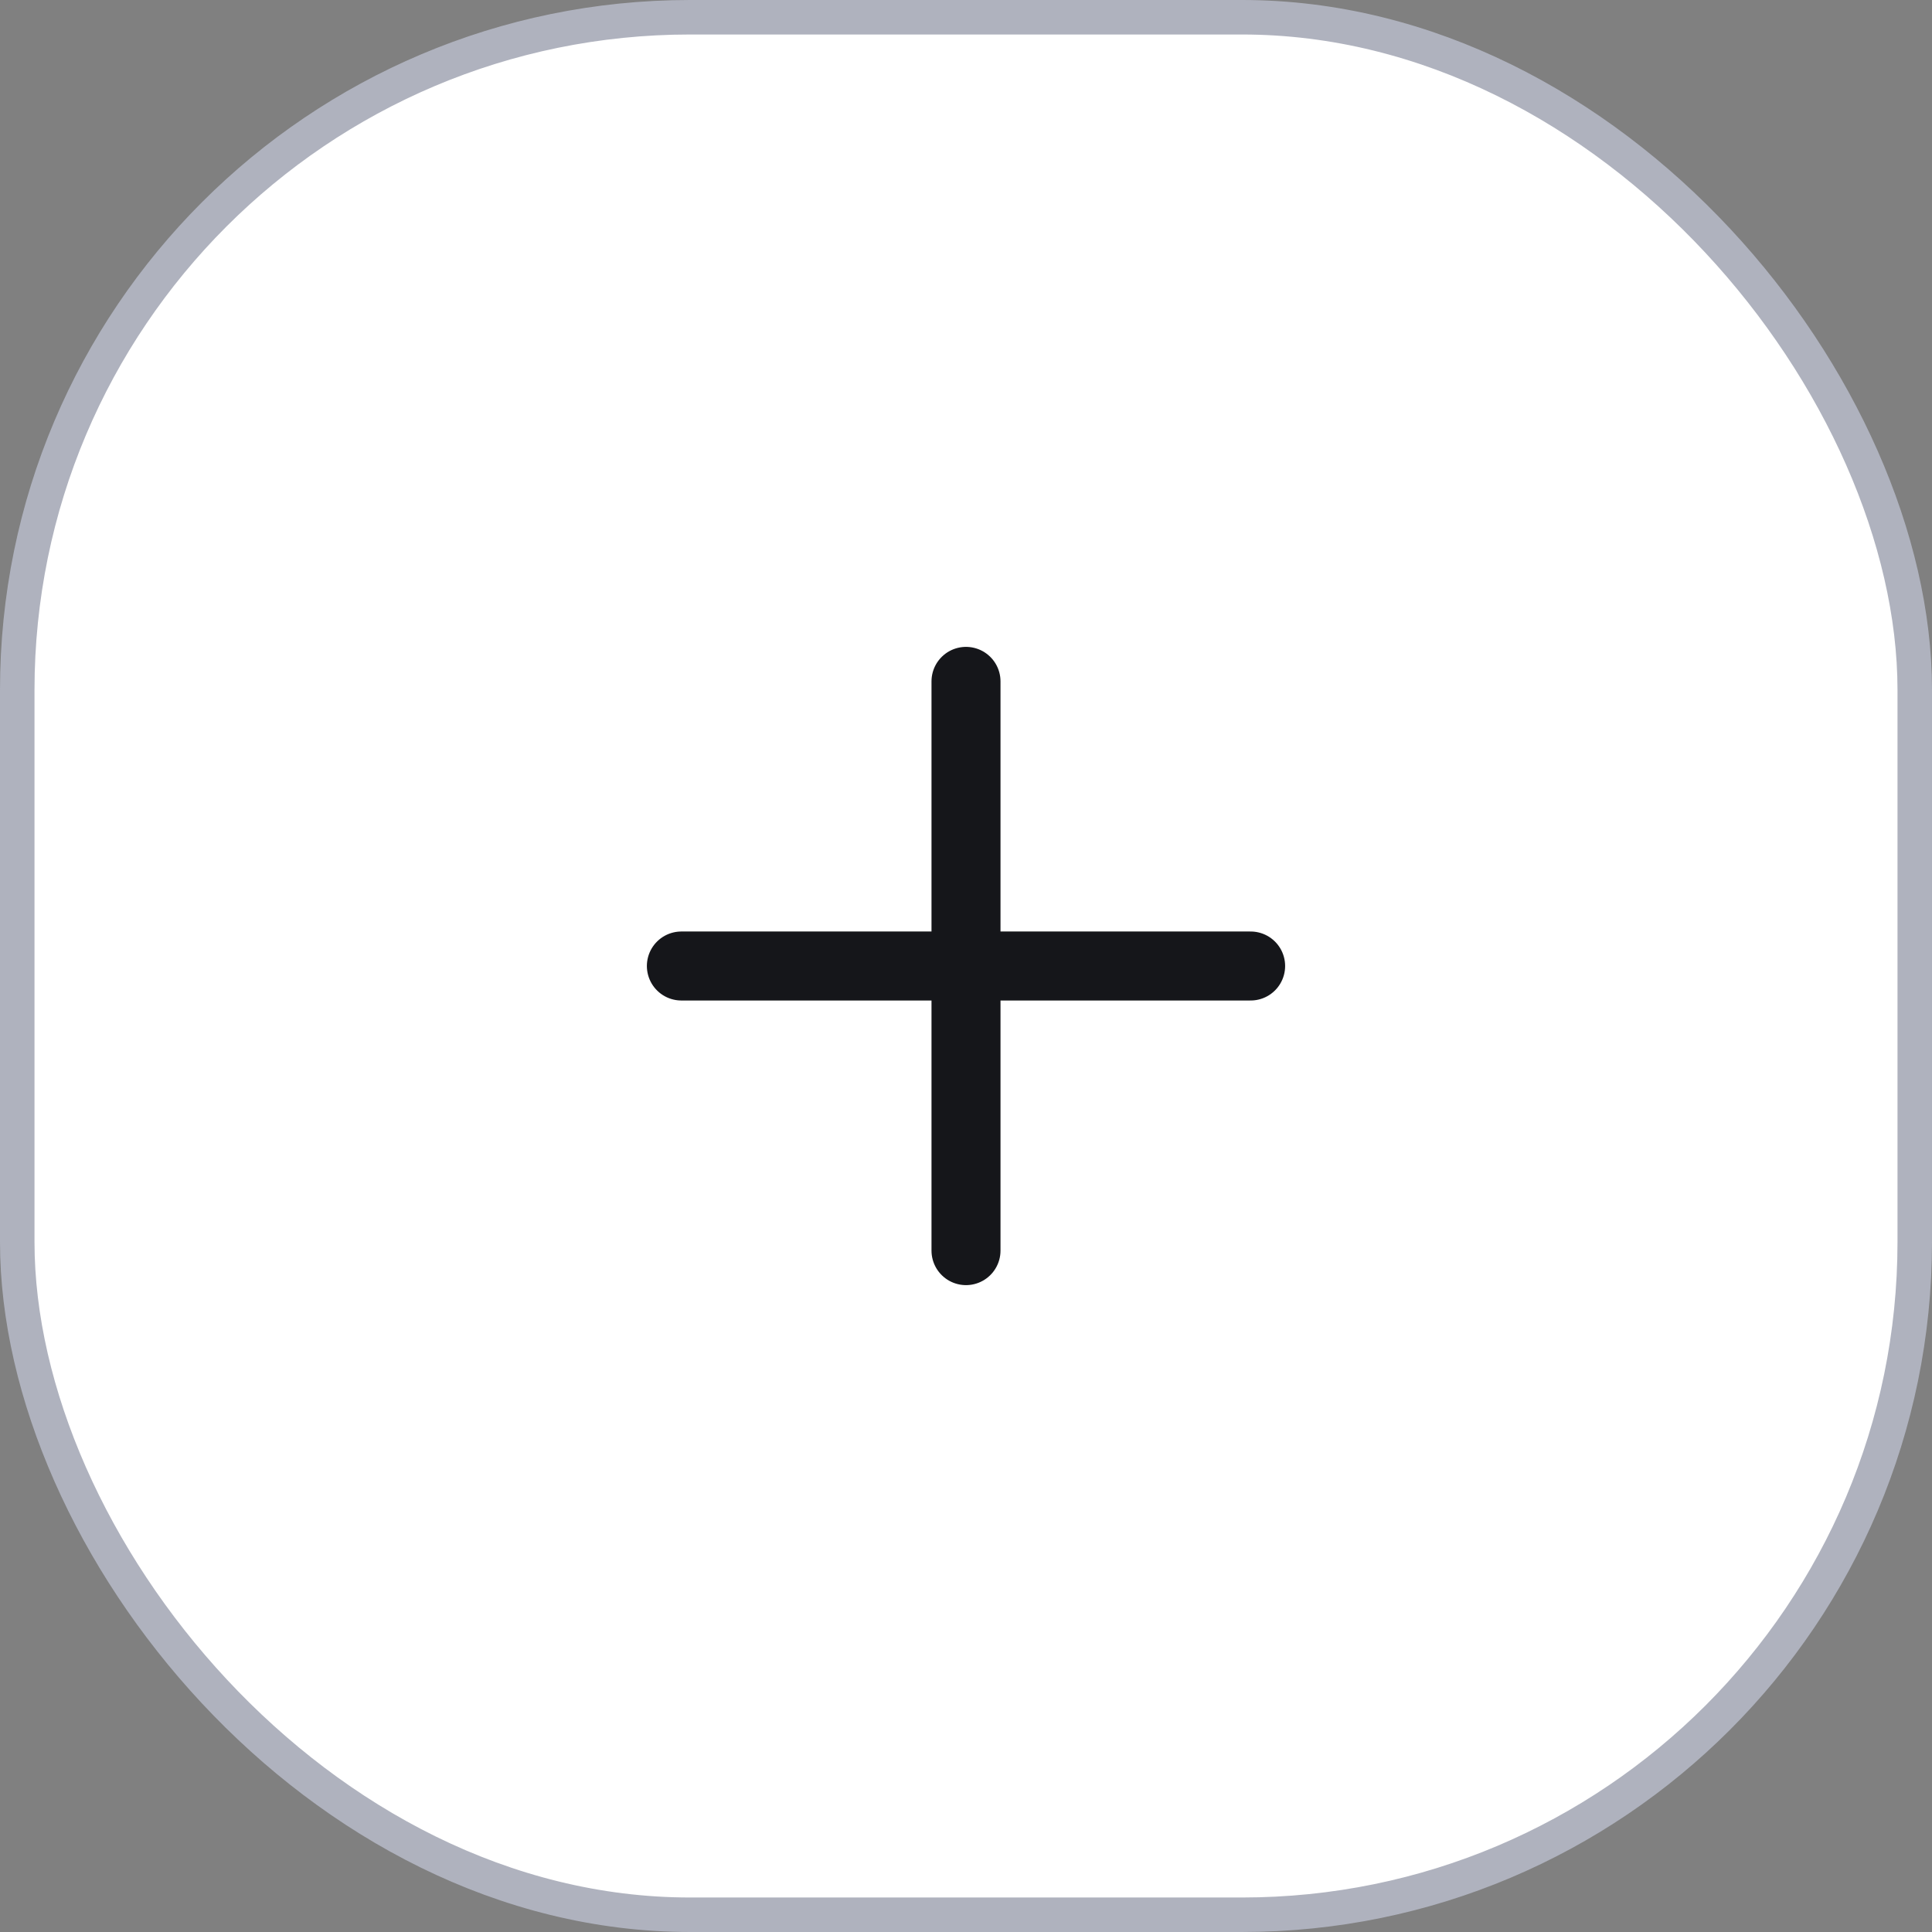<svg width="56" height="56" viewBox="0 0 56 56" fill="none" xmlns="http://www.w3.org/2000/svg">
<rect x="0" y="0" width="56" height="56" fill="#808080" stroke="none"/>
<rect x="0.5" y="0.5" width="55" height="55" rx="19.5" fill="white"/>
<path d="M19.75 28H36.25" stroke="#15161A" stroke-width="2" stroke-linecap="round" stroke-linejoin="round"/>
<path d="M28 19.75V36.25" stroke="#15161A" stroke-width="2" stroke-linecap="round" stroke-linejoin="round"/>
<rect x="0.5" y="0.5" width="55" height="55" rx="19.5" stroke="#AFB2BE"/>
</svg>
